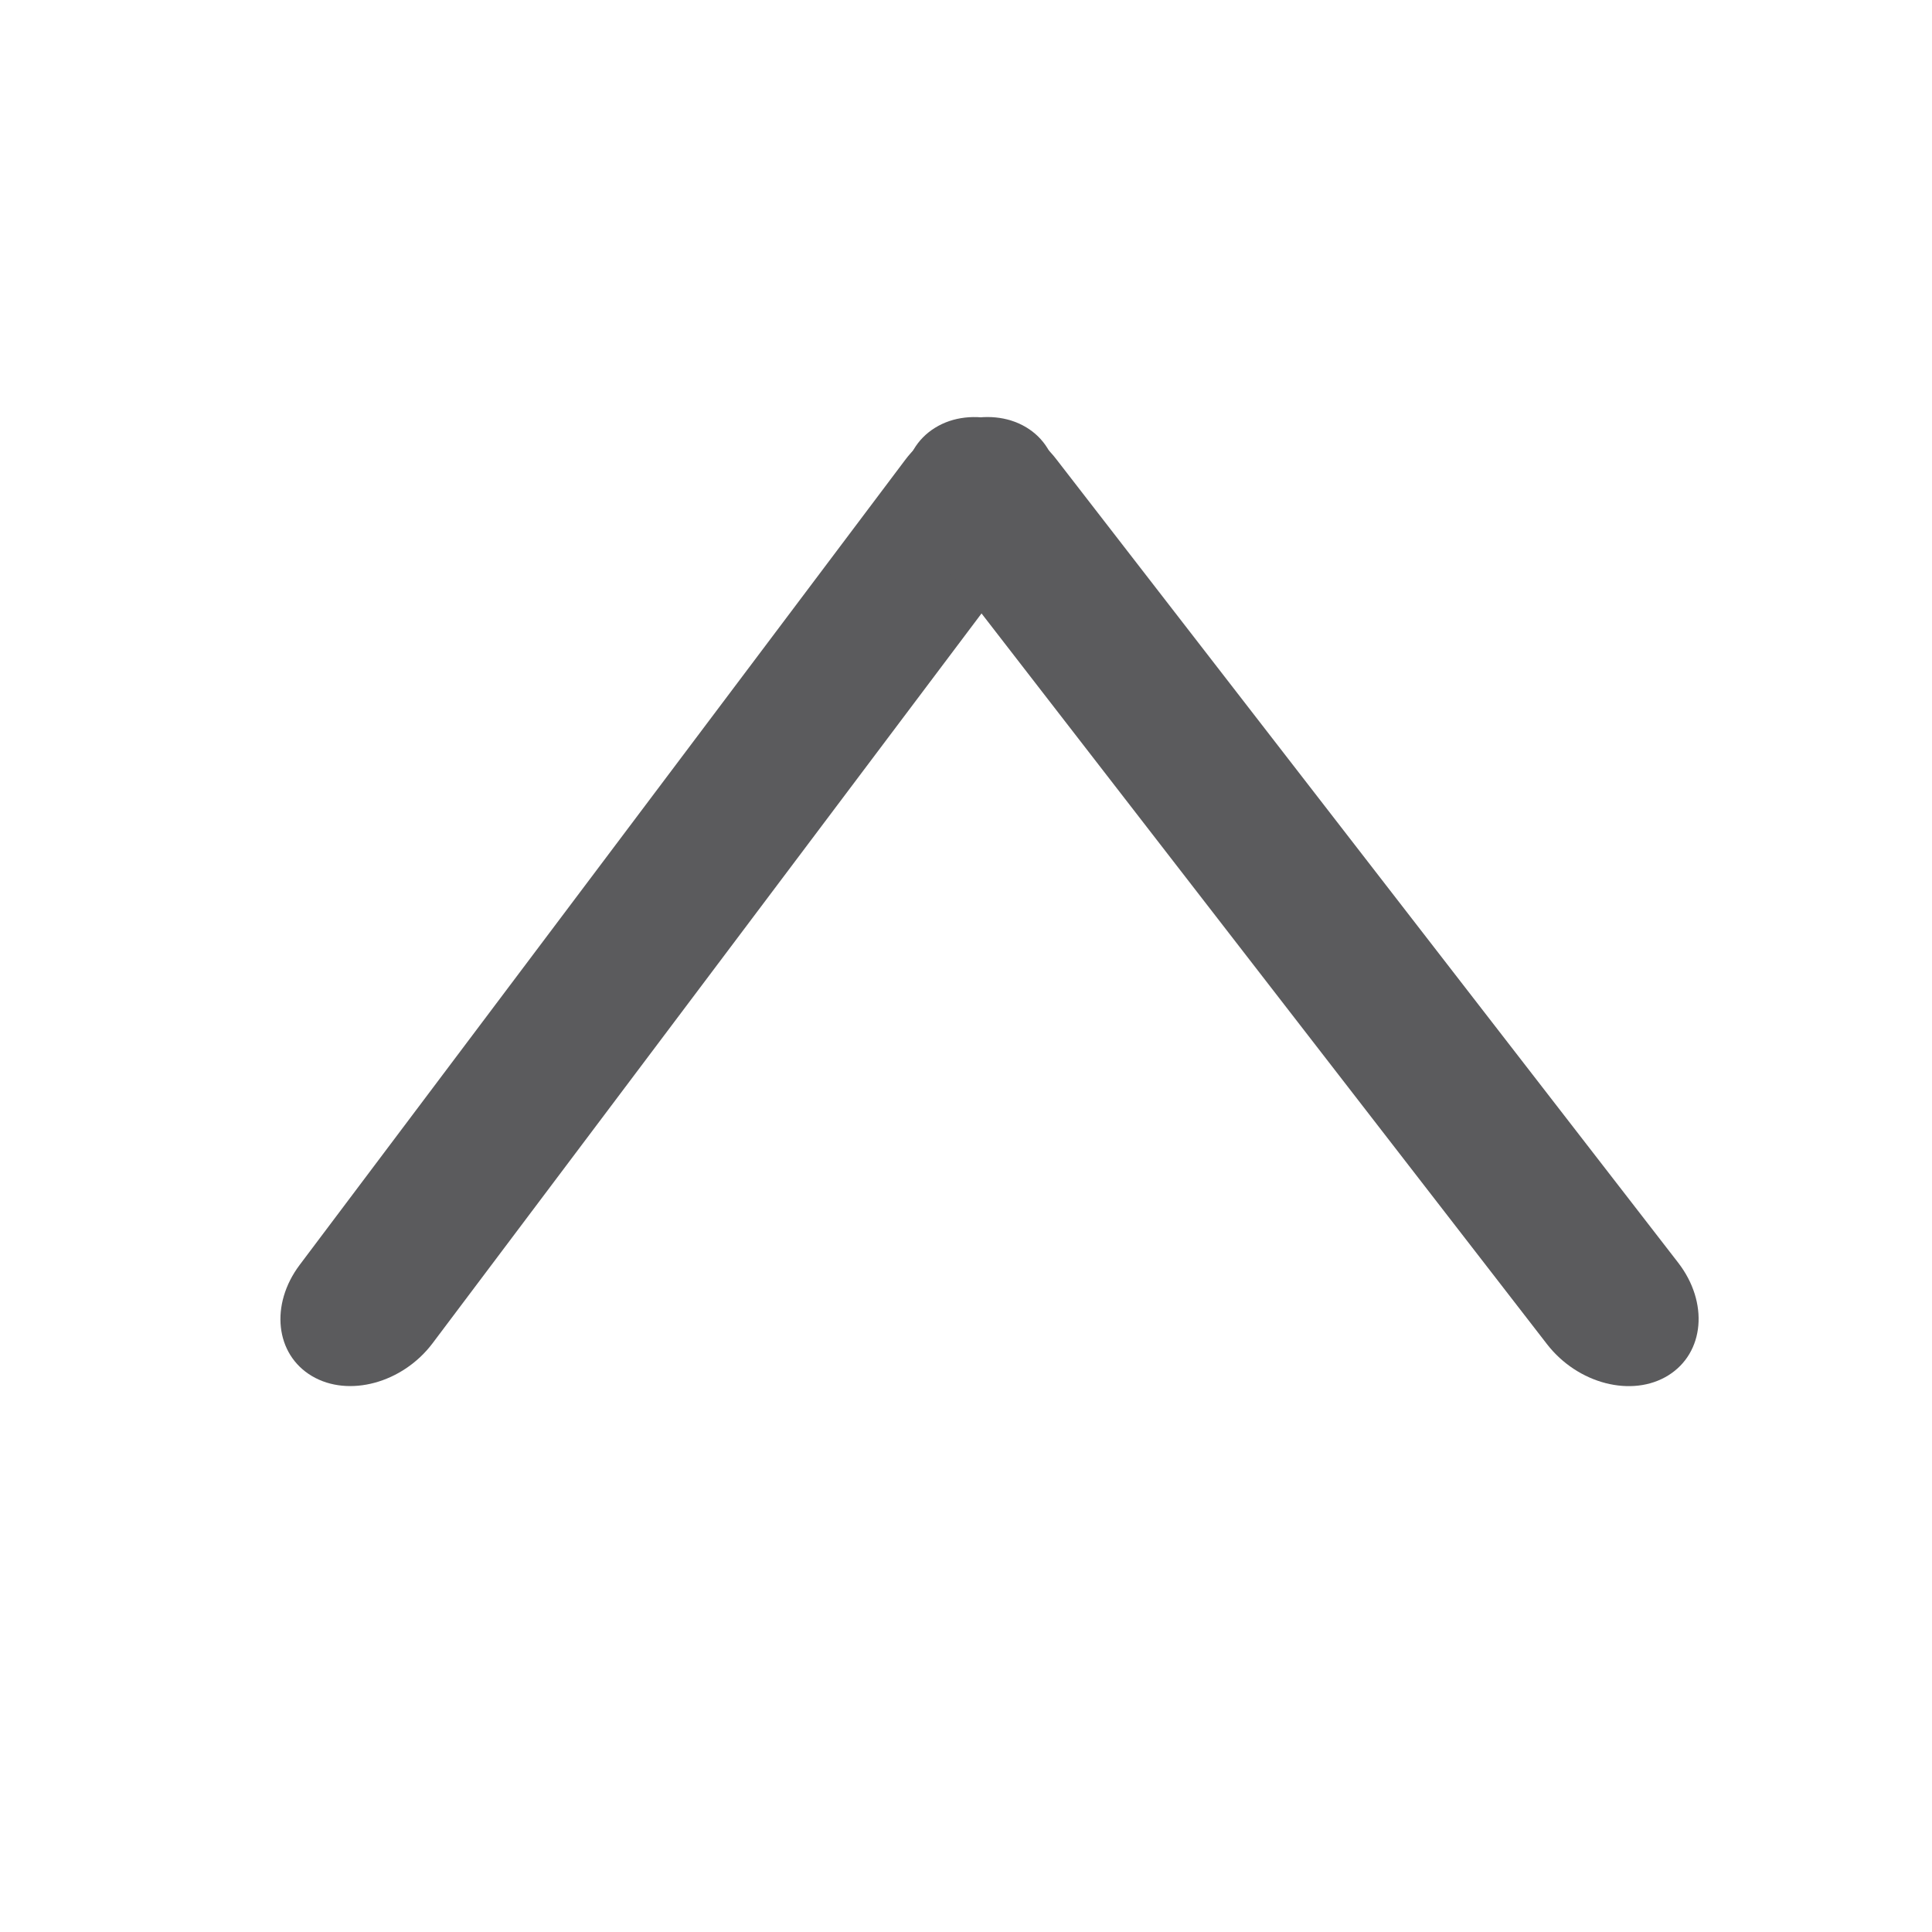 <?xml version="1.0" encoding="utf-8"?>
<!-- Generator: Adobe Illustrator 15.1.0, SVG Export Plug-In . SVG Version: 6.00 Build 0)  -->
<!DOCTYPE svg PUBLIC "-//W3C//DTD SVG 1.1//EN" "http://www.w3.org/Graphics/SVG/1.1/DTD/svg11.dtd">
<svg version="1.1" id="Layer_1" xmlns="http://www.w3.org/2000/svg" xmlns:xlink="http://www.w3.org/1999/xlink" x="0px" y="0px"
	 width="42.52px" height="42.52px" viewBox="0 0 42.52 42.52" enable-background="new 0 0 42.52 42.52" xml:space="preserve">
<path fill="#5B5B5D" d="M22.575,9.398c0.807,0.477,0.927,1.574,0.27,2.45L9.52,29.563c-0.659,0.875-1.848,1.199-2.654,0.722l0,0
	c-0.808-0.477-0.928-1.574-0.269-2.449l13.325-17.715C20.58,9.245,21.768,8.922,22.575,9.398L22.575,9.398z"/>
<path fill="#5B5B5D" d="M20.577,9.416c0.796-0.496,1.992-0.188,2.667,0.686l13.69,17.688c0.676,0.875,0.579,1.984-0.218,2.48l0,0
	c-0.798,0.495-1.991,0.188-2.669-0.687L20.359,11.895C19.681,11.02,19.779,9.91,20.577,9.416L20.577,9.416z"/>
</svg>

